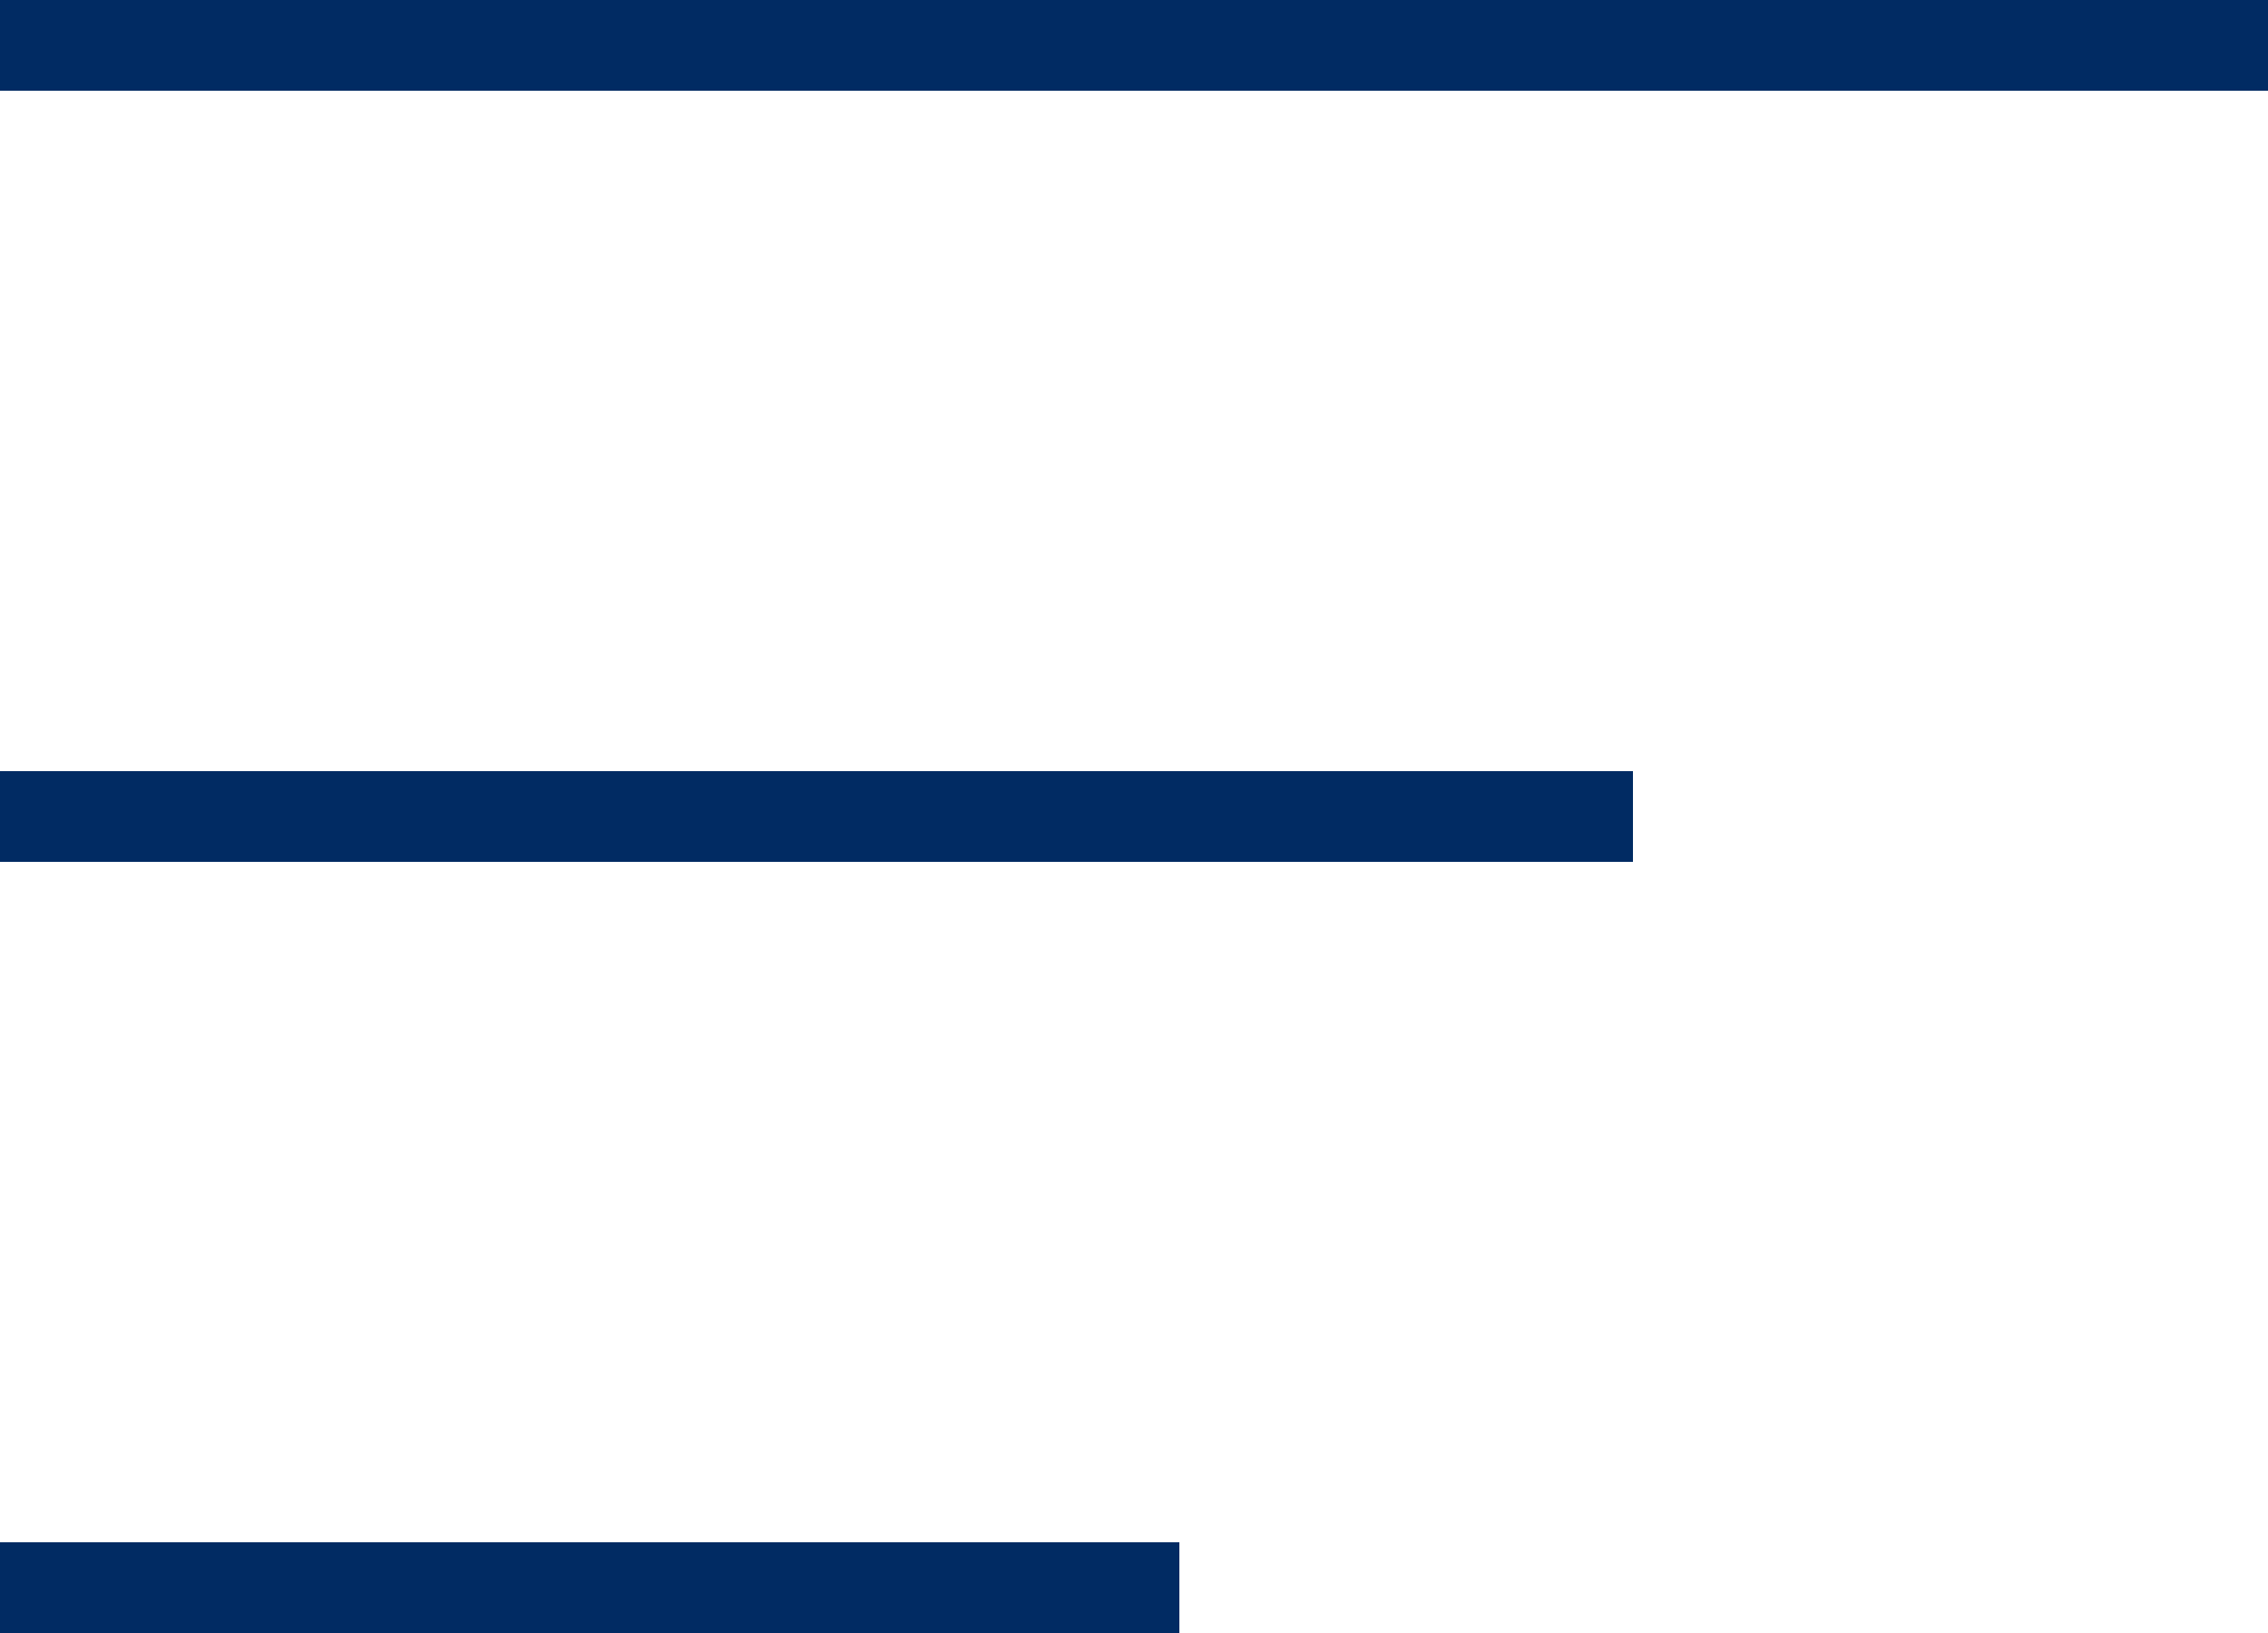 <svg xmlns="http://www.w3.org/2000/svg" xmlns:xlink="http://www.w3.org/1999/xlink" preserveAspectRatio="xMidYMid" width="50" height="36" viewBox="0 0 50 36">
  <defs>
    <style>

      .cls-2 {
        fill: #012b63;
      }
    </style>
  </defs>
  <path d="M0.000,2.000 C0.000,2.000 0.000,-0.000 0.000,-0.000 C0.000,-0.000 50.000,-0.000 50.000,-0.000 C50.000,-0.000 50.000,2.000 50.000,2.000 C50.000,2.000 0.000,2.000 0.000,2.000 ZM36.000,19.000 C36.000,19.000 0.000,19.000 0.000,19.000 C0.000,19.000 0.000,17.000 0.000,17.000 C0.000,17.000 36.000,17.000 36.000,17.000 C36.000,17.000 36.000,19.000 36.000,19.000 ZM26.000,36.000 C26.000,36.000 0.000,36.000 0.000,36.000 C0.000,36.000 0.000,34.000 0.000,34.000 C0.000,34.000 26.000,34.000 26.000,34.000 C26.000,34.000 26.000,36.000 26.000,36.000 Z" id="path-1" class="cls-2" fill-rule="evenodd"/>
</svg>
